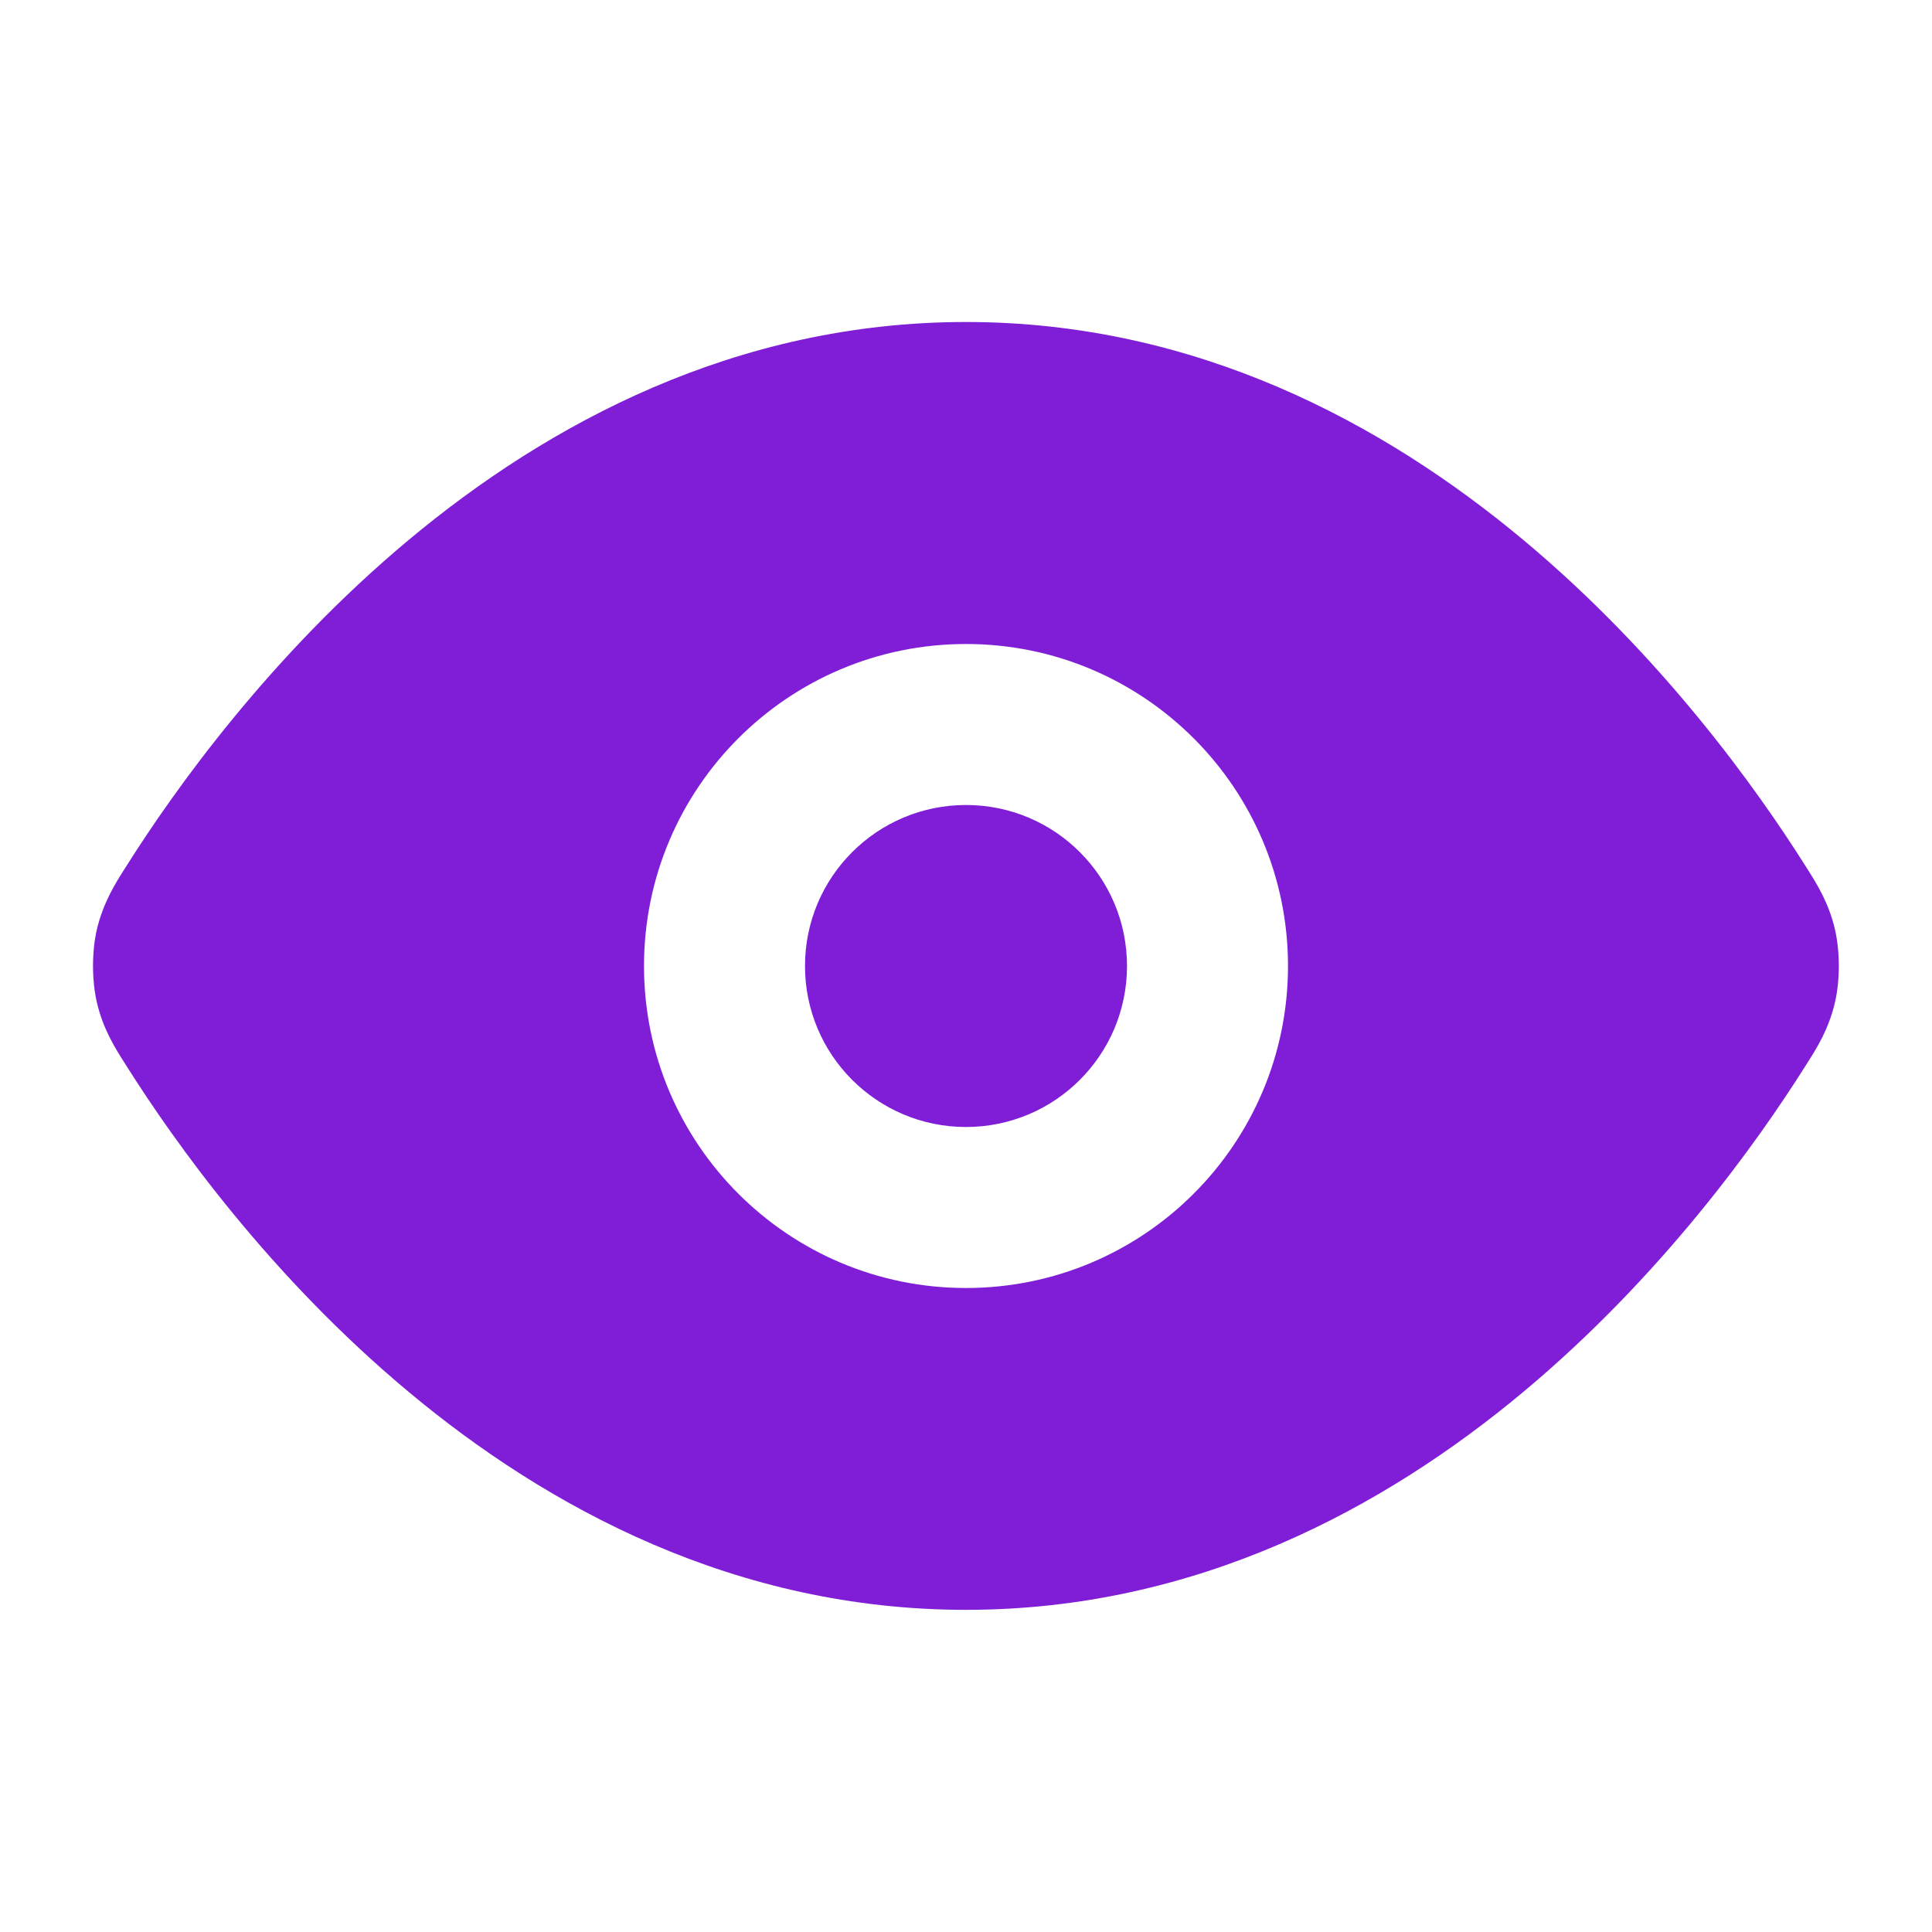 <svg fill="none" height="24" viewBox="0 0 24 24" width="24" xmlns="http://www.w3.org/2000/svg"><g fill="#801ed7"><path d="m10 12c0-1.105.895-2 2-2s2 .895 2 2-.895 2-2 2-2-.895-2-2z"/><path clip-rule="evenodd" d="m12 4c-2.862 0-5.195 1.265-6.923 2.707-1.726 1.441-2.91 3.107-3.503 4.045l-.024.038c-.118.185-.27.426-.348.762-.062.272-.062.622 0 .894.077.337.23.577.348.762l.024.038c.593.939 1.776 2.605 3.503 4.045 1.729 1.443 4.062 2.707 6.923 2.707 2.862 0 5.195-1.265 6.923-2.707 1.726-1.441 2.91-3.107 3.502-4.045l.024-.038c.118-.185.27-.425.347-.762.062-.272.062-.622 0-.894-.077-.337-.23-.577-.347-.762l-.024-.038c-.593-.939-1.776-2.605-3.502-4.045-1.729-1.443-4.062-2.707-6.923-2.707zm0 4c-2.209 0-4 1.791-4 4 0 2.209 1.791 4 4 4 2.209 0 4-1.791 4-4 0-2.209-1.791-4-4-4z" fill-rule="evenodd"/></g></svg>